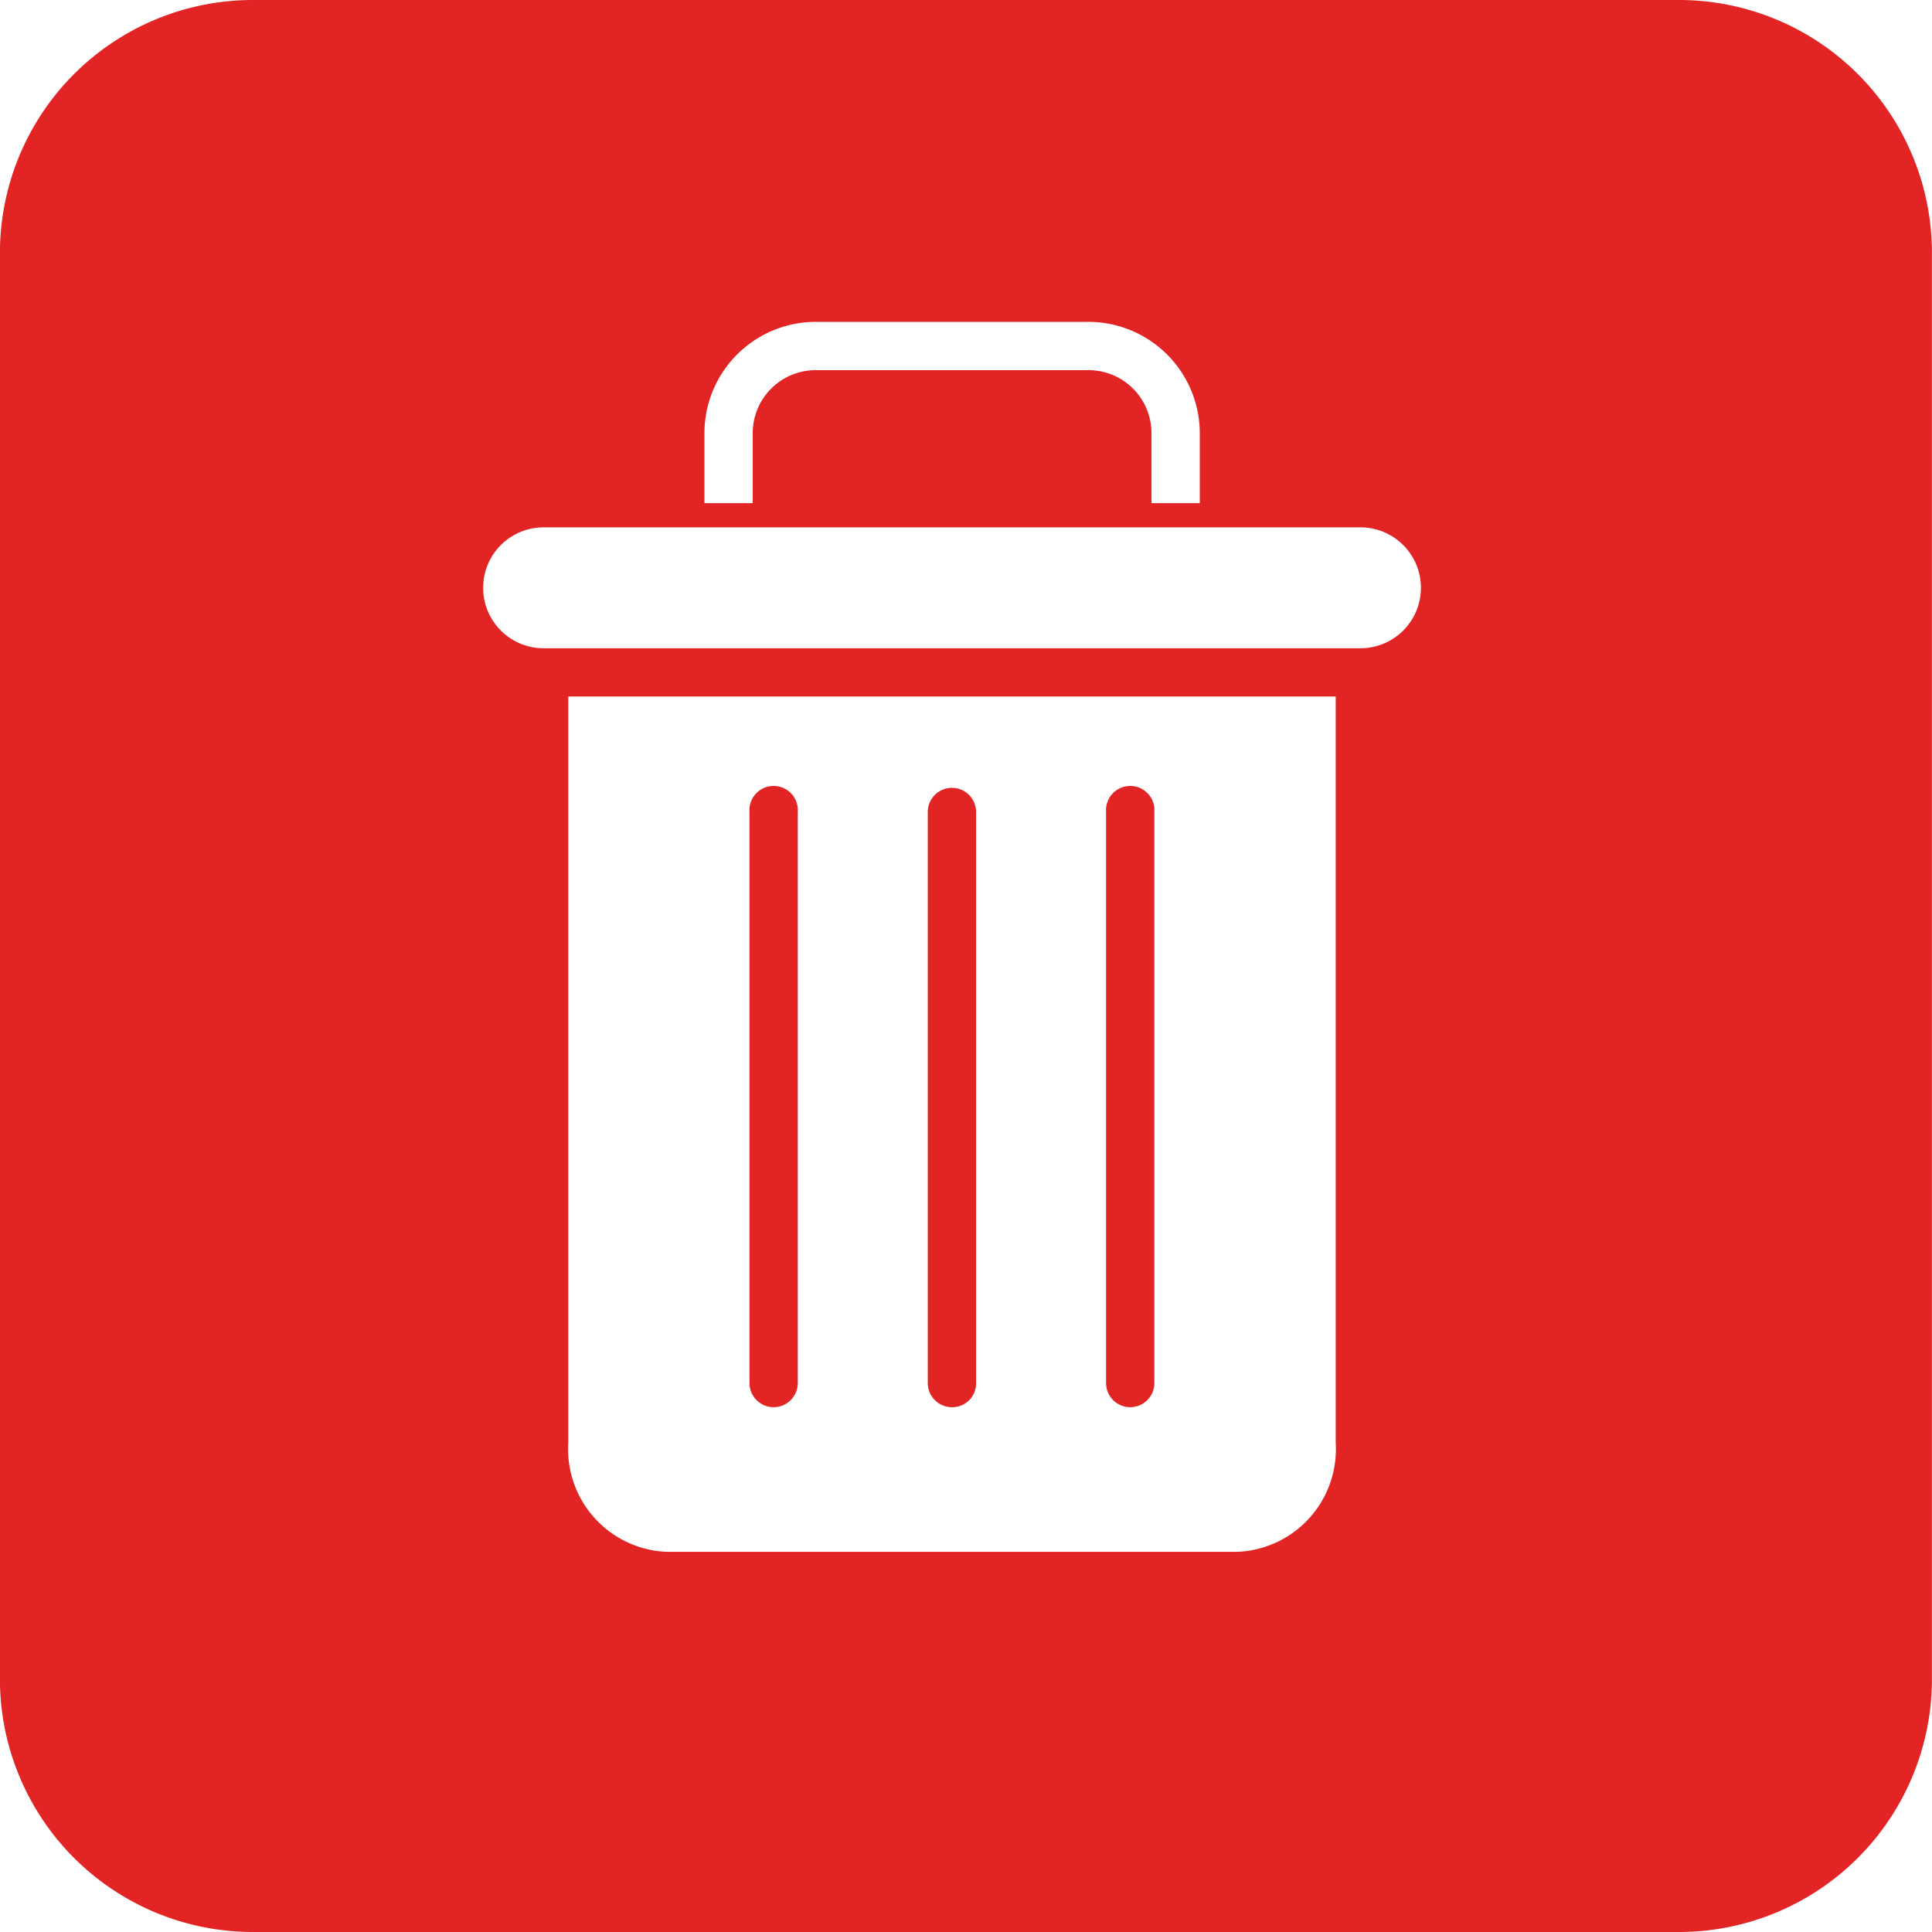 <svg xmlns="http://www.w3.org/2000/svg" width="28" height="28" viewBox="0 0 28 28">
  <path id="Subtraction_17" data-name="Subtraction 17" d="M24.341,28H3.663A3.666,3.666,0,0,1,0,24.337V3.663A3.666,3.666,0,0,1,3.663,0H24.341A3.666,3.666,0,0,1,28,3.663V24.337A3.666,3.666,0,0,1,24.341,28ZM8.237,10.094V20.911a1.489,1.489,0,0,0,1.419,1.579H17.94a1.489,1.489,0,0,0,1.419-1.579V10.094ZM7.879,7.643a.876.876,0,0,0,0,1.752H19.718a.876.876,0,1,0,0-1.752Zm3.976-2.278h3.888a.913.913,0,0,1,.946.921V7.292h.7V6.286a1.616,1.616,0,0,0-1.646-1.621H11.854A1.615,1.615,0,0,0,10.21,6.286V7.292h.7V6.286A.913.913,0,0,1,11.854,5.365Zm4.527,15.029a.35.35,0,0,1-.351-.348V11.768a.351.351,0,1,1,.7,0v8.277A.35.35,0,0,1,16.382,20.394Zm-2.584,0a.35.35,0,0,1-.351-.348V11.768a.35.35,0,1,1,.7,0v8.277A.344.344,0,0,1,13.8,20.394Zm-2.583,0a.35.35,0,0,1-.352-.348V11.768a.351.351,0,1,1,.7,0v8.277A.35.35,0,0,1,11.215,20.394Z" transform="translate(-0.001 0)" fill="#e22424"/>
</svg>
